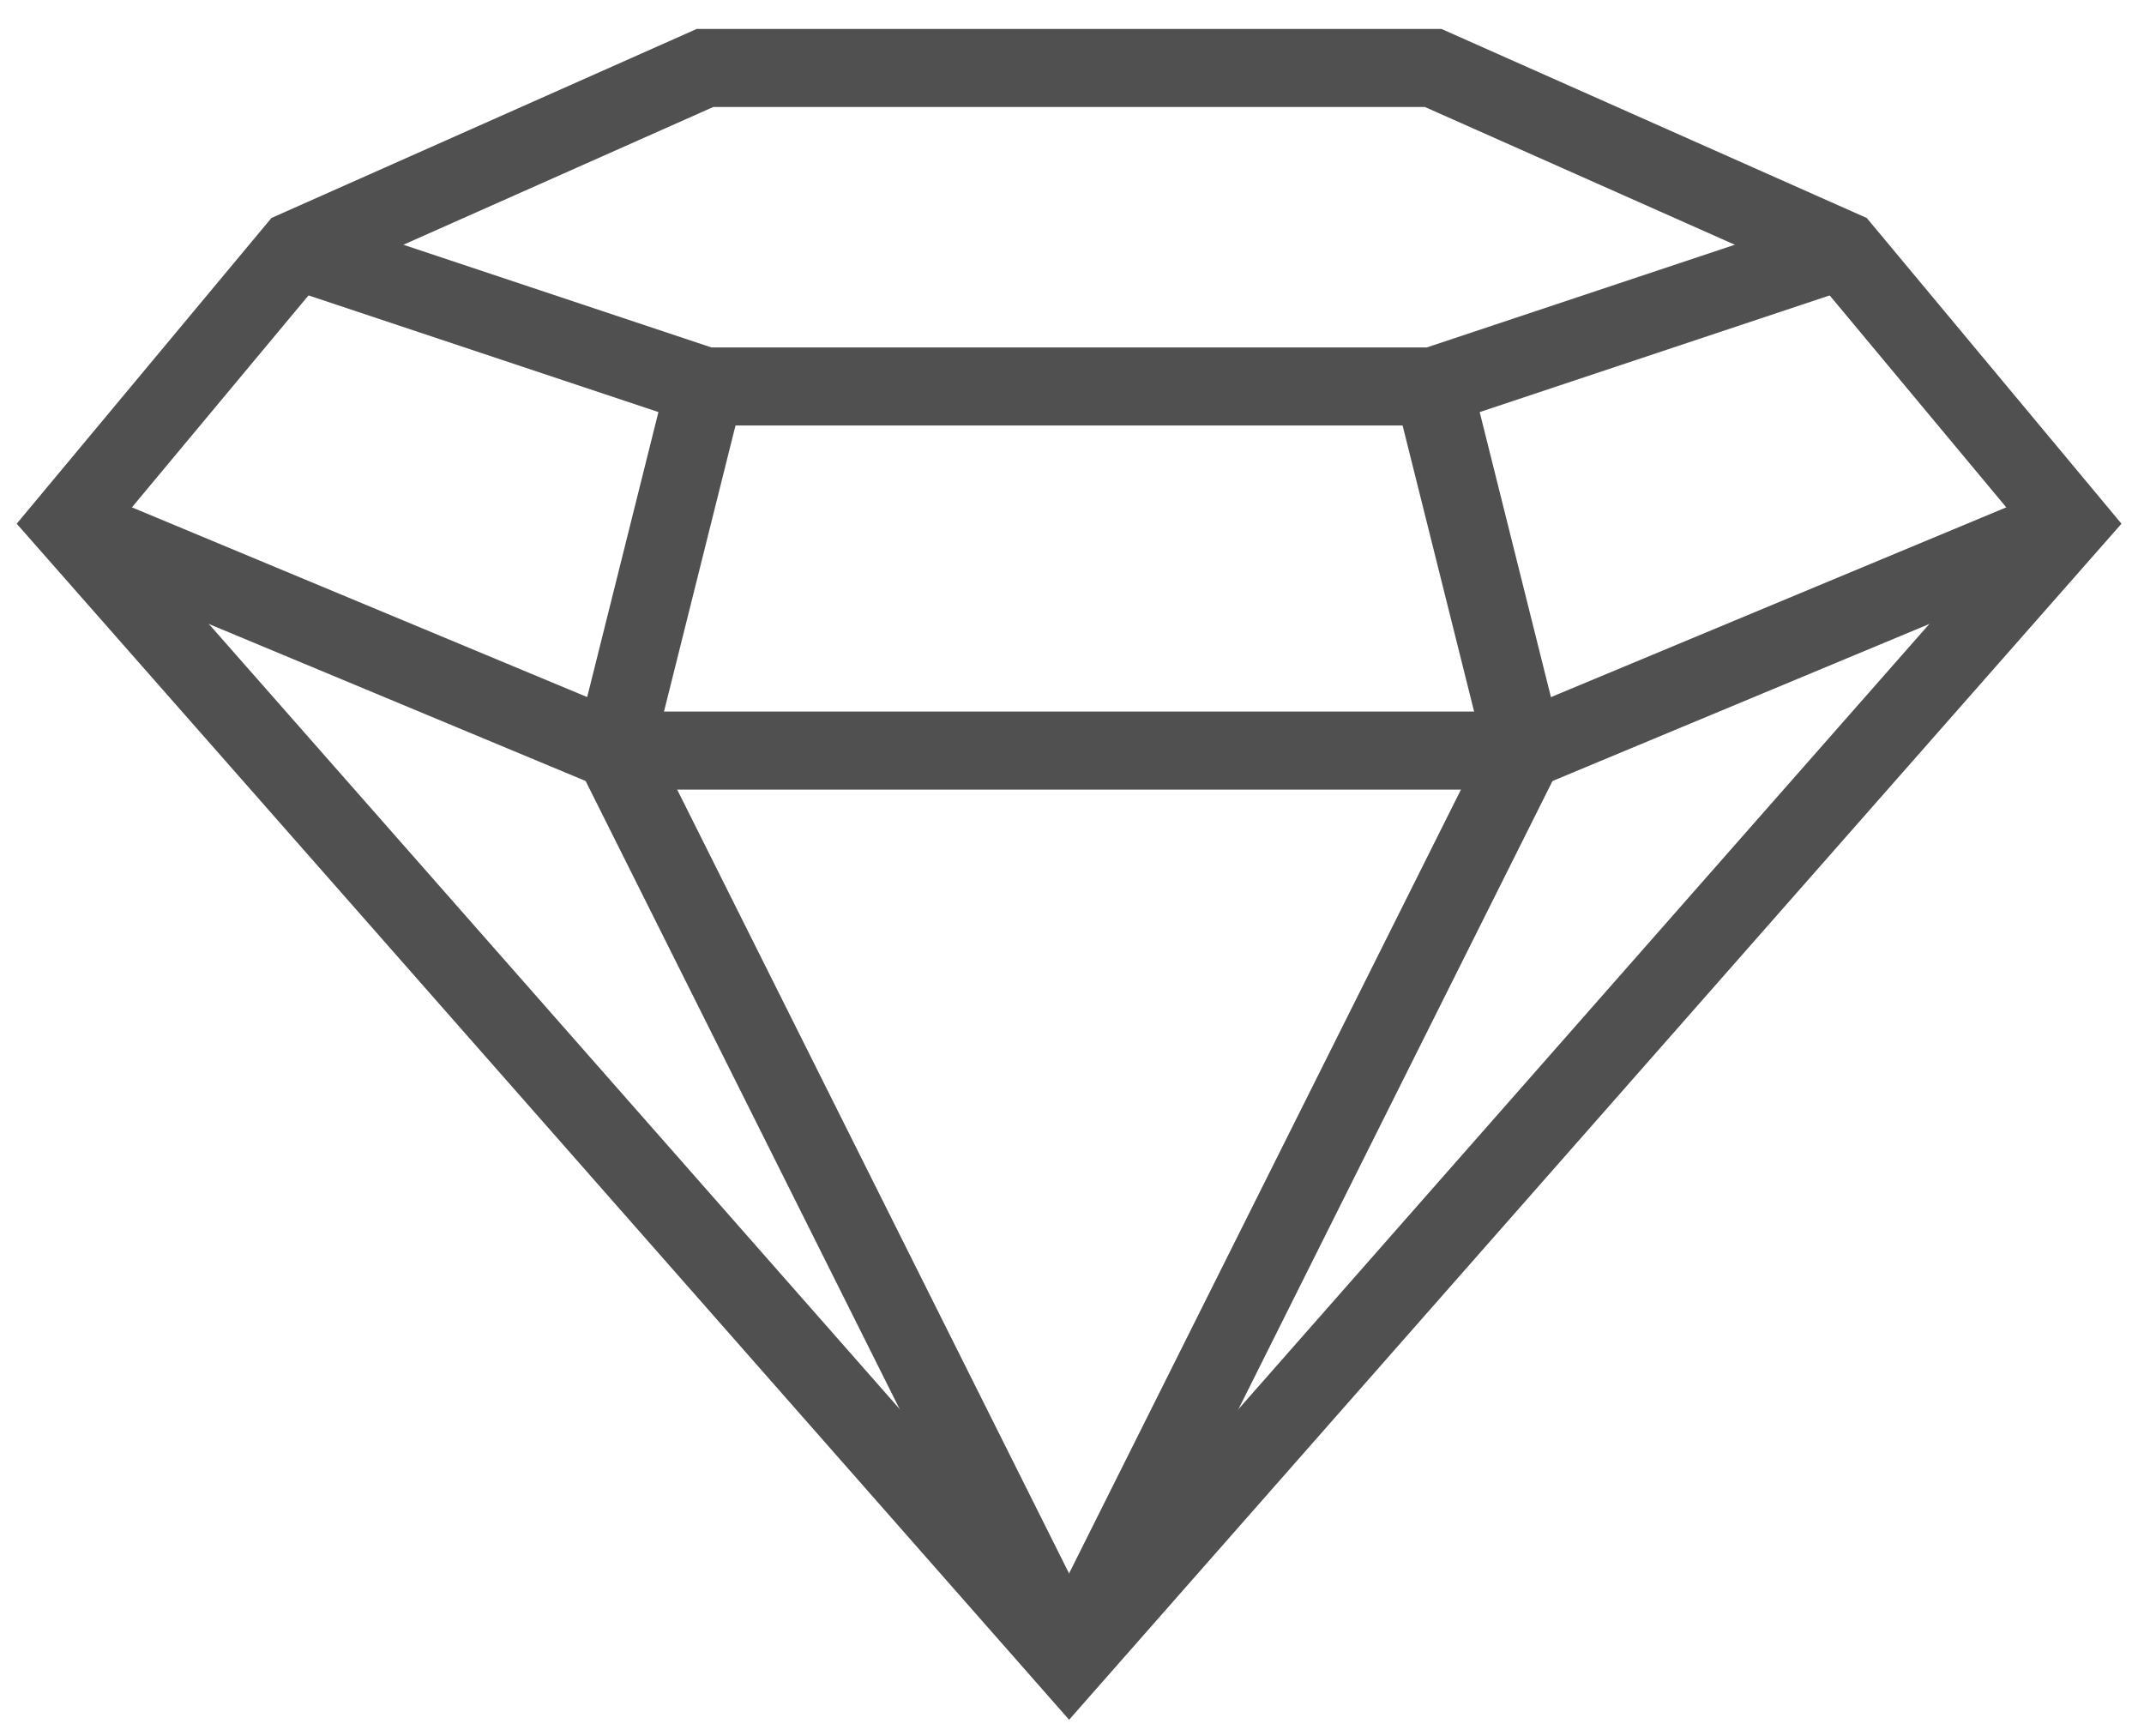 <svg width="63" height="51" viewBox="0 0 63 51" fill="none" xmlns="http://www.w3.org/2000/svg">
<path d="M31.413 48.792L18.043 22.052L20.717 11.355" stroke="#505050" stroke-width="2.293" stroke-linejoin="round"/>
<path d="M60.829 15.367L44.785 22.052H31.415H18.044L2 15.367" stroke="#505050" stroke-width="2.293" stroke-miterlimit="10"/>
<path d="M54.144 7.344L42.111 11.355H31.415H20.719L8.686 7.344" stroke="#505050" stroke-width="2.293" stroke-miterlimit="10"/>
<path d="M31.414 48.792L44.784 22.052L42.11 11.356" stroke="#505050" stroke-width="2.293" stroke-linejoin="round"/>
<path d="M54.144 7.344L42.111 1.996H31.415H20.718L8.685 7.344L2 15.367L31.415 48.792L60.829 15.367L54.144 7.344Z" stroke="#505050" stroke-width="2.293" stroke-miterlimit="10"/>
</svg>
